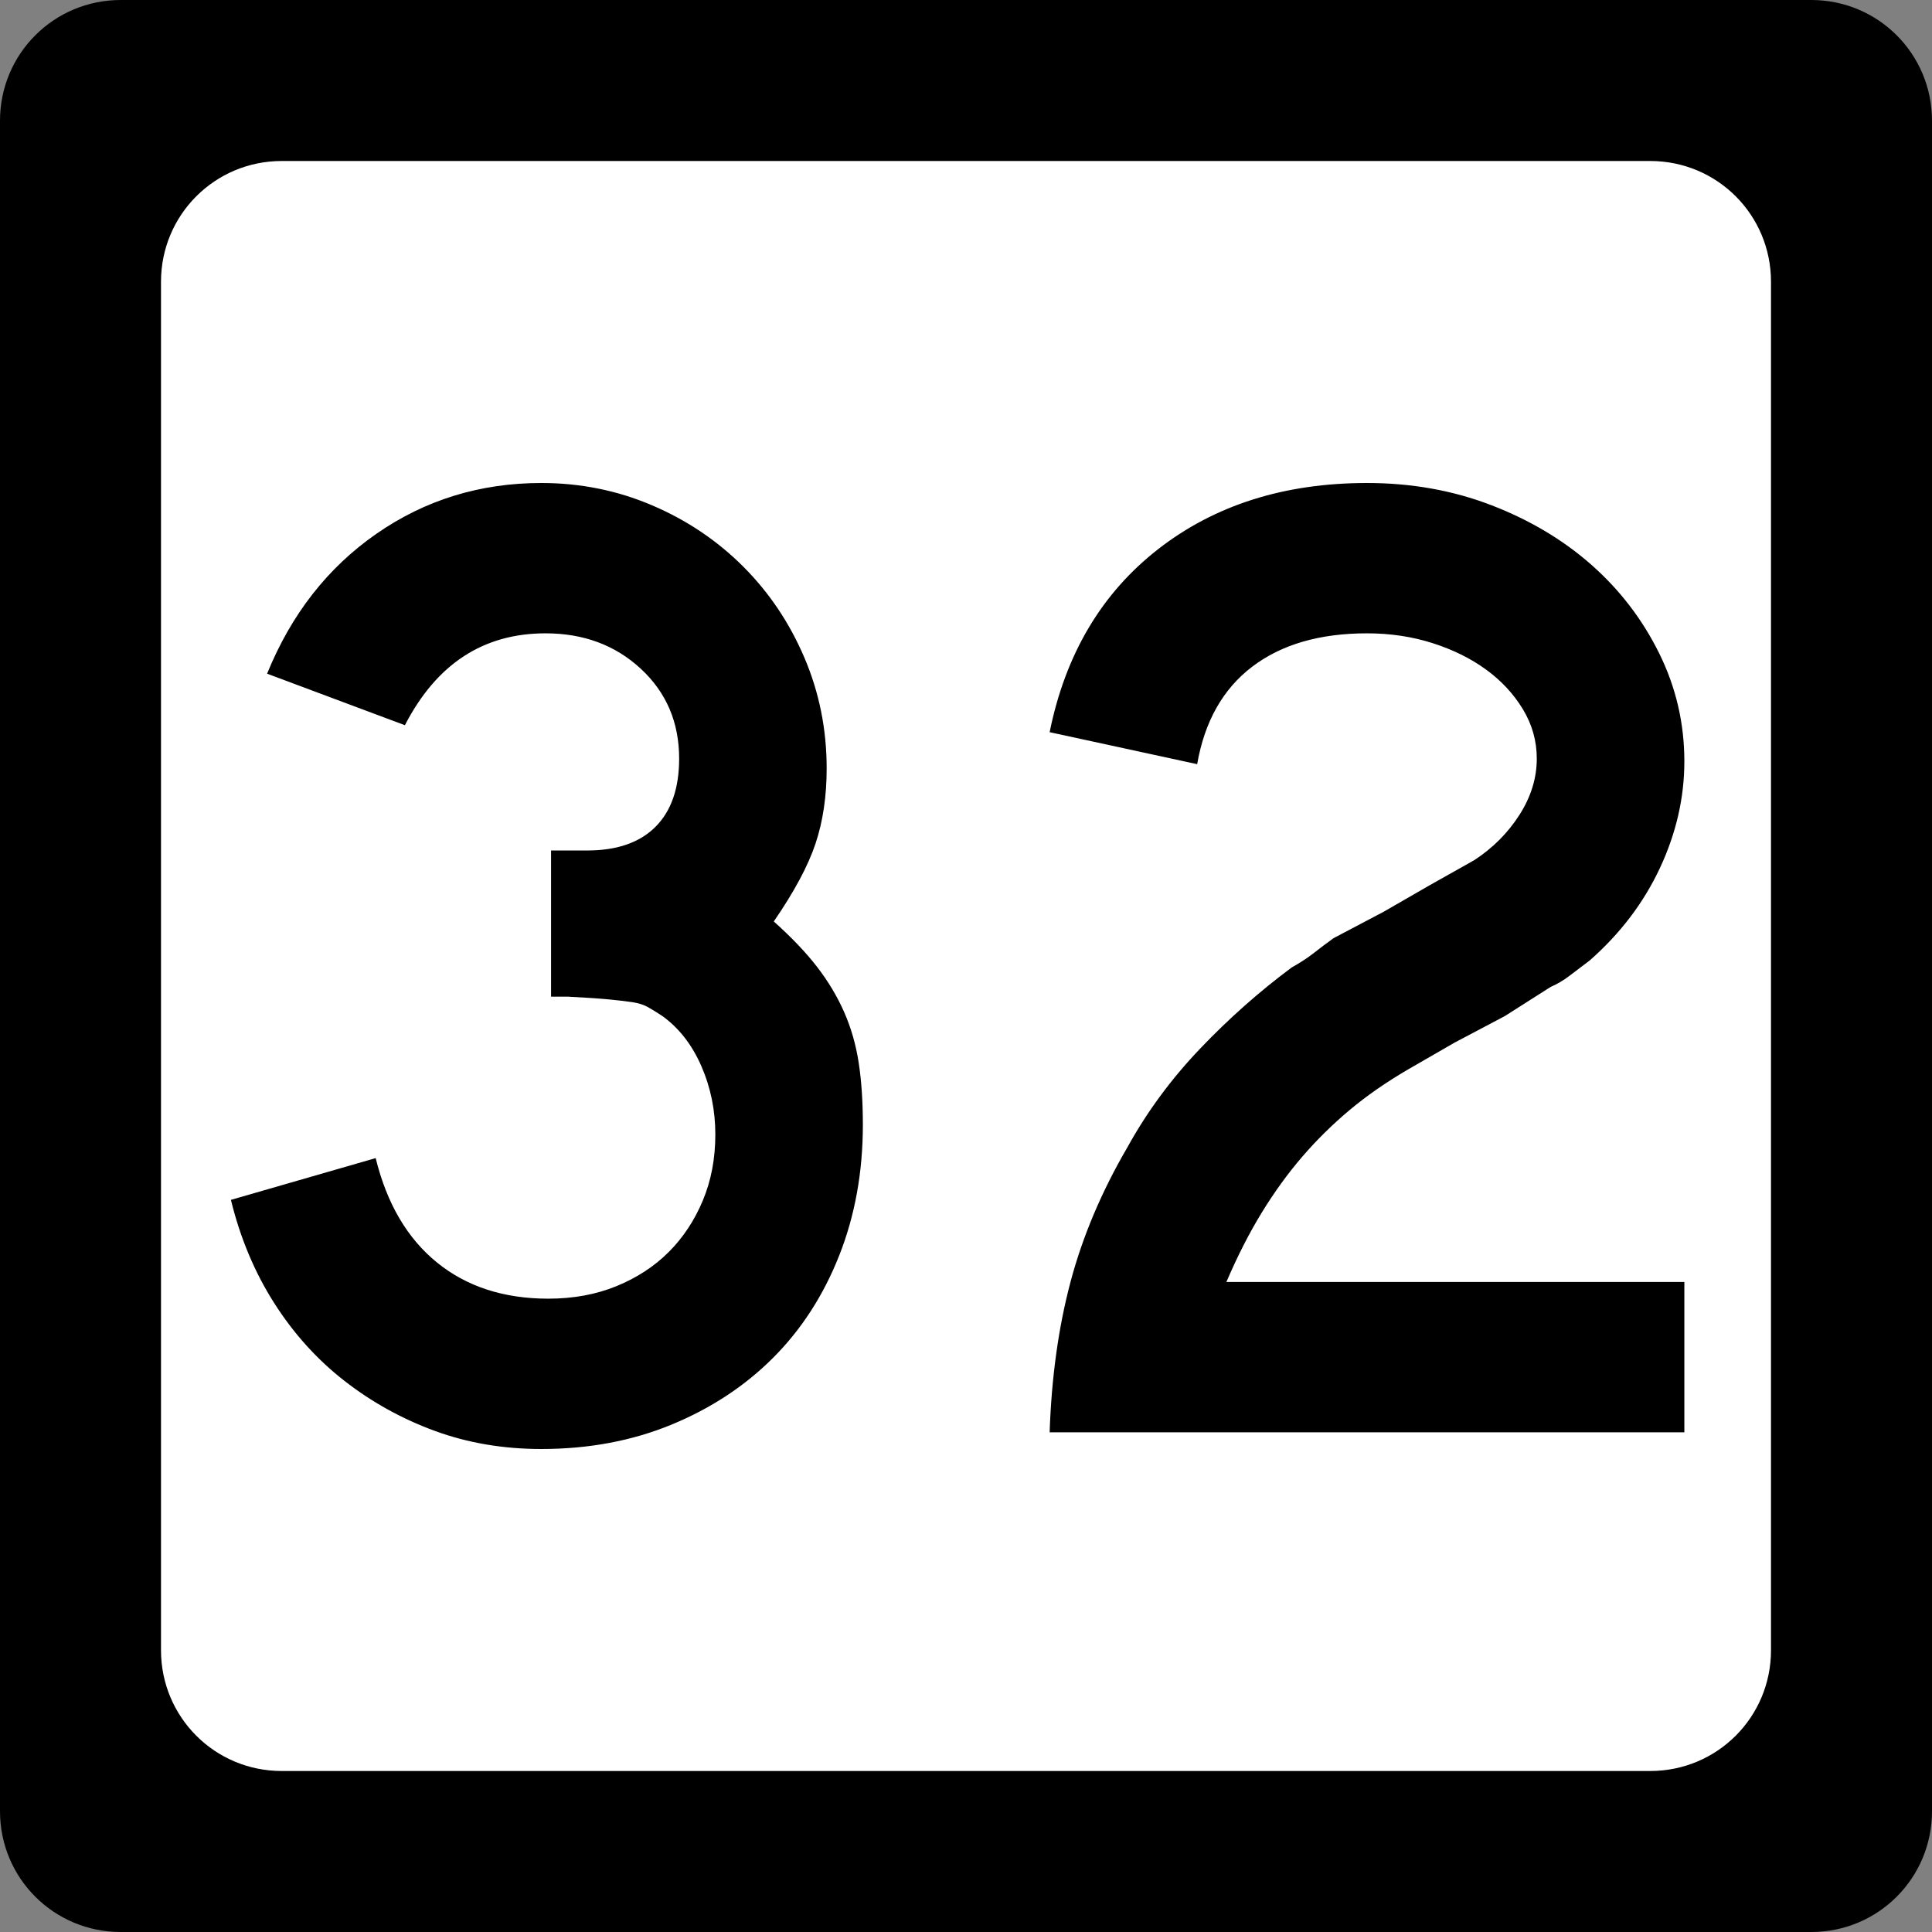 <?xml version="1.0" encoding="UTF-8" standalone="no"?>
<!-- Created with Inkscape (http://www.inkscape.org/) -->
<svg
   xmlns:svg="http://www.w3.org/2000/svg"
   xmlns="http://www.w3.org/2000/svg"
   version="1.0"
   width="600"
   height="600"
   id="svg2">
  <rect width="100%" height="100%" fill="#808080" stroke="none"/>
  <defs
     id="defs4" />
  <g
     id="layer1">
    <g
       id="g1876">
      <path
         d="M 37.5,0 L 562.5,0 C 583.275,0 600,16.725 600,37.5 L 600,562.5 C 600,583.275 583.275,600 562.5,600 L 37.5,600 C 16.725,600 0,583.275 0,562.5 L 0,37.5 C 0,16.725 16.725,0 37.5,0 z "
         style="fill:black;fill-opacity:1;stroke:none"
         id="rect5533" />
      <path
         d="M 87.5,50 L 512.5,50 C 533.275,50 550,66.725 550,87.5 L 550,512.5 C 550,533.275 533.275,550 512.5,550 L 87.5,550 C 66.725,550 50,533.275 50,512.5 L 50,87.5 C 50,66.725 66.725,50 87.5,50 z "
         style="fill:white;fill-opacity:1;stroke:none"
         id="rect5535" />
      <path
         d="M 267.97,349.279 C 267.969,363.975 265.52,377.519 260.622,389.911 C 255.723,402.302 248.878,412.893 240.088,421.684 C 231.298,430.474 220.779,437.391 208.533,442.435 C 196.286,447.478 182.815,450 168.119,450 C 156.299,450 145.275,448.127 135.047,444.381 C 124.818,440.634 115.452,435.447 106.948,428.821 C 98.443,422.194 91.166,414.125 85.115,404.613 C 79.064,395.102 74.596,384.44 71.712,372.629 L 116.67,359.661 C 120.135,373.777 126.478,384.581 135.7,392.074 C 144.921,399.567 156.448,403.314 170.283,403.314 C 178.057,403.314 185.115,402.017 191.456,399.422 C 197.797,396.828 203.201,393.299 207.669,388.835 C 212.136,384.372 215.667,379.043 218.262,372.847 C 220.856,366.651 222.154,359.806 222.154,352.313 C 222.154,344.82 220.711,337.758 217.827,331.127 C 214.942,324.496 210.91,319.307 205.73,315.56 C 203.997,314.408 202.482,313.472 201.185,312.75 C 199.888,312.029 198.302,311.526 196.429,311.24 C 194.556,310.954 192.107,310.666 189.081,310.376 C 186.056,310.086 181.804,309.8 176.325,309.518 L 171.14,309.518 L 171.14,262.832 L 171.14,264.124 L 172.433,264.124 L 173.304,264.124 L 182.38,264.124 C 191.605,264.125 198.667,261.675 203.566,256.777 C 208.465,251.878 210.914,244.816 210.914,235.59 C 210.914,224.351 206.952,215.057 199.028,207.709 C 191.104,200.361 181.232,196.687 169.412,196.687 C 150.107,196.687 135.552,206.198 125.746,225.221 L 82.951,209.219 C 90.444,190.777 101.757,176.297 116.888,165.778 C 132.019,155.26 149.096,150 168.119,150 C 180.22,150 191.676,152.307 202.484,156.919 C 213.293,161.532 222.732,167.873 230.801,175.942 C 238.87,184.012 245.209,193.448 249.817,204.252 C 254.426,215.057 256.73,226.514 256.73,238.624 C 256.73,247.27 255.578,255.051 253.274,261.968 C 250.969,268.885 246.647,276.952 240.306,286.168 C 245.785,291.067 250.253,295.75 253.709,300.218 C 257.165,304.686 259.975,309.369 262.139,314.267 C 264.302,319.166 265.815,324.425 266.677,330.045 C 267.539,335.665 267.969,342.076 267.97,349.279 L 267.97,349.279 z M 325.975,444.816 C 326.547,427.816 328.706,412.254 332.452,398.129 C 336.199,384.005 342.109,370.03 350.183,356.205 C 356.233,345.247 363.724,335.085 372.655,325.718 C 381.586,316.352 391.095,307.922 401.183,300.429 C 403.777,298.996 406.084,297.485 408.102,295.898 C 410.12,294.31 412.137,292.795 414.151,291.353 L 429.717,283.147 L 443.978,274.929 L 457.816,267.145 C 463.577,263.399 468.258,258.716 471.859,253.096 C 475.461,247.476 477.261,241.641 477.261,235.59 C 477.261,230.12 475.821,225.006 472.941,220.248 C 470.061,215.49 466.244,211.383 461.49,207.926 C 456.737,204.47 451.189,201.733 444.849,199.714 C 438.507,197.696 431.736,196.687 424.533,196.687 C 409.837,196.687 397.949,200.146 388.868,207.062 C 379.788,213.98 374.095,224.065 371.791,237.318 L 325.975,227.385 C 330.874,203.173 342.111,184.223 359.687,170.534 C 377.264,156.845 398.879,150 424.533,150 C 438.367,150 451.262,152.307 463.219,156.919 C 475.175,161.532 485.548,167.728 494.339,175.507 C 503.129,183.286 510.118,192.435 515.307,202.953 C 520.496,213.472 523.09,224.641 523.091,236.461 C 523.09,247.701 520.569,258.723 515.525,269.527 C 510.481,280.331 503.206,289.915 493.699,298.279 C 491.394,300.003 489.306,301.586 487.433,303.028 C 485.559,304.47 483.611,305.622 481.588,306.484 L 467.328,315.56 L 451.761,323.779 L 437.501,331.998 C 430.579,336.026 424.454,340.273 419.124,344.741 C 413.794,349.209 408.896,354.037 404.428,359.226 C 399.96,364.415 395.781,370.18 391.889,376.521 C 387.997,382.862 384.323,390.065 380.867,398.129 L 523.091,398.129 L 523.091,444.816 L 325.975,444.816 z "
         style="font-size:432.277px;font-style:normal;font-weight:normal;text-align:center;text-anchor:middle;fill:black;fill-opacity:1;stroke:none;stroke-width:1px;stroke-linecap:butt;stroke-linejoin:miter;stroke-opacity:1;font-family:Roadgeek 2005 Series C"
         id="text1873" />
    </g>
  </g>
</svg>
